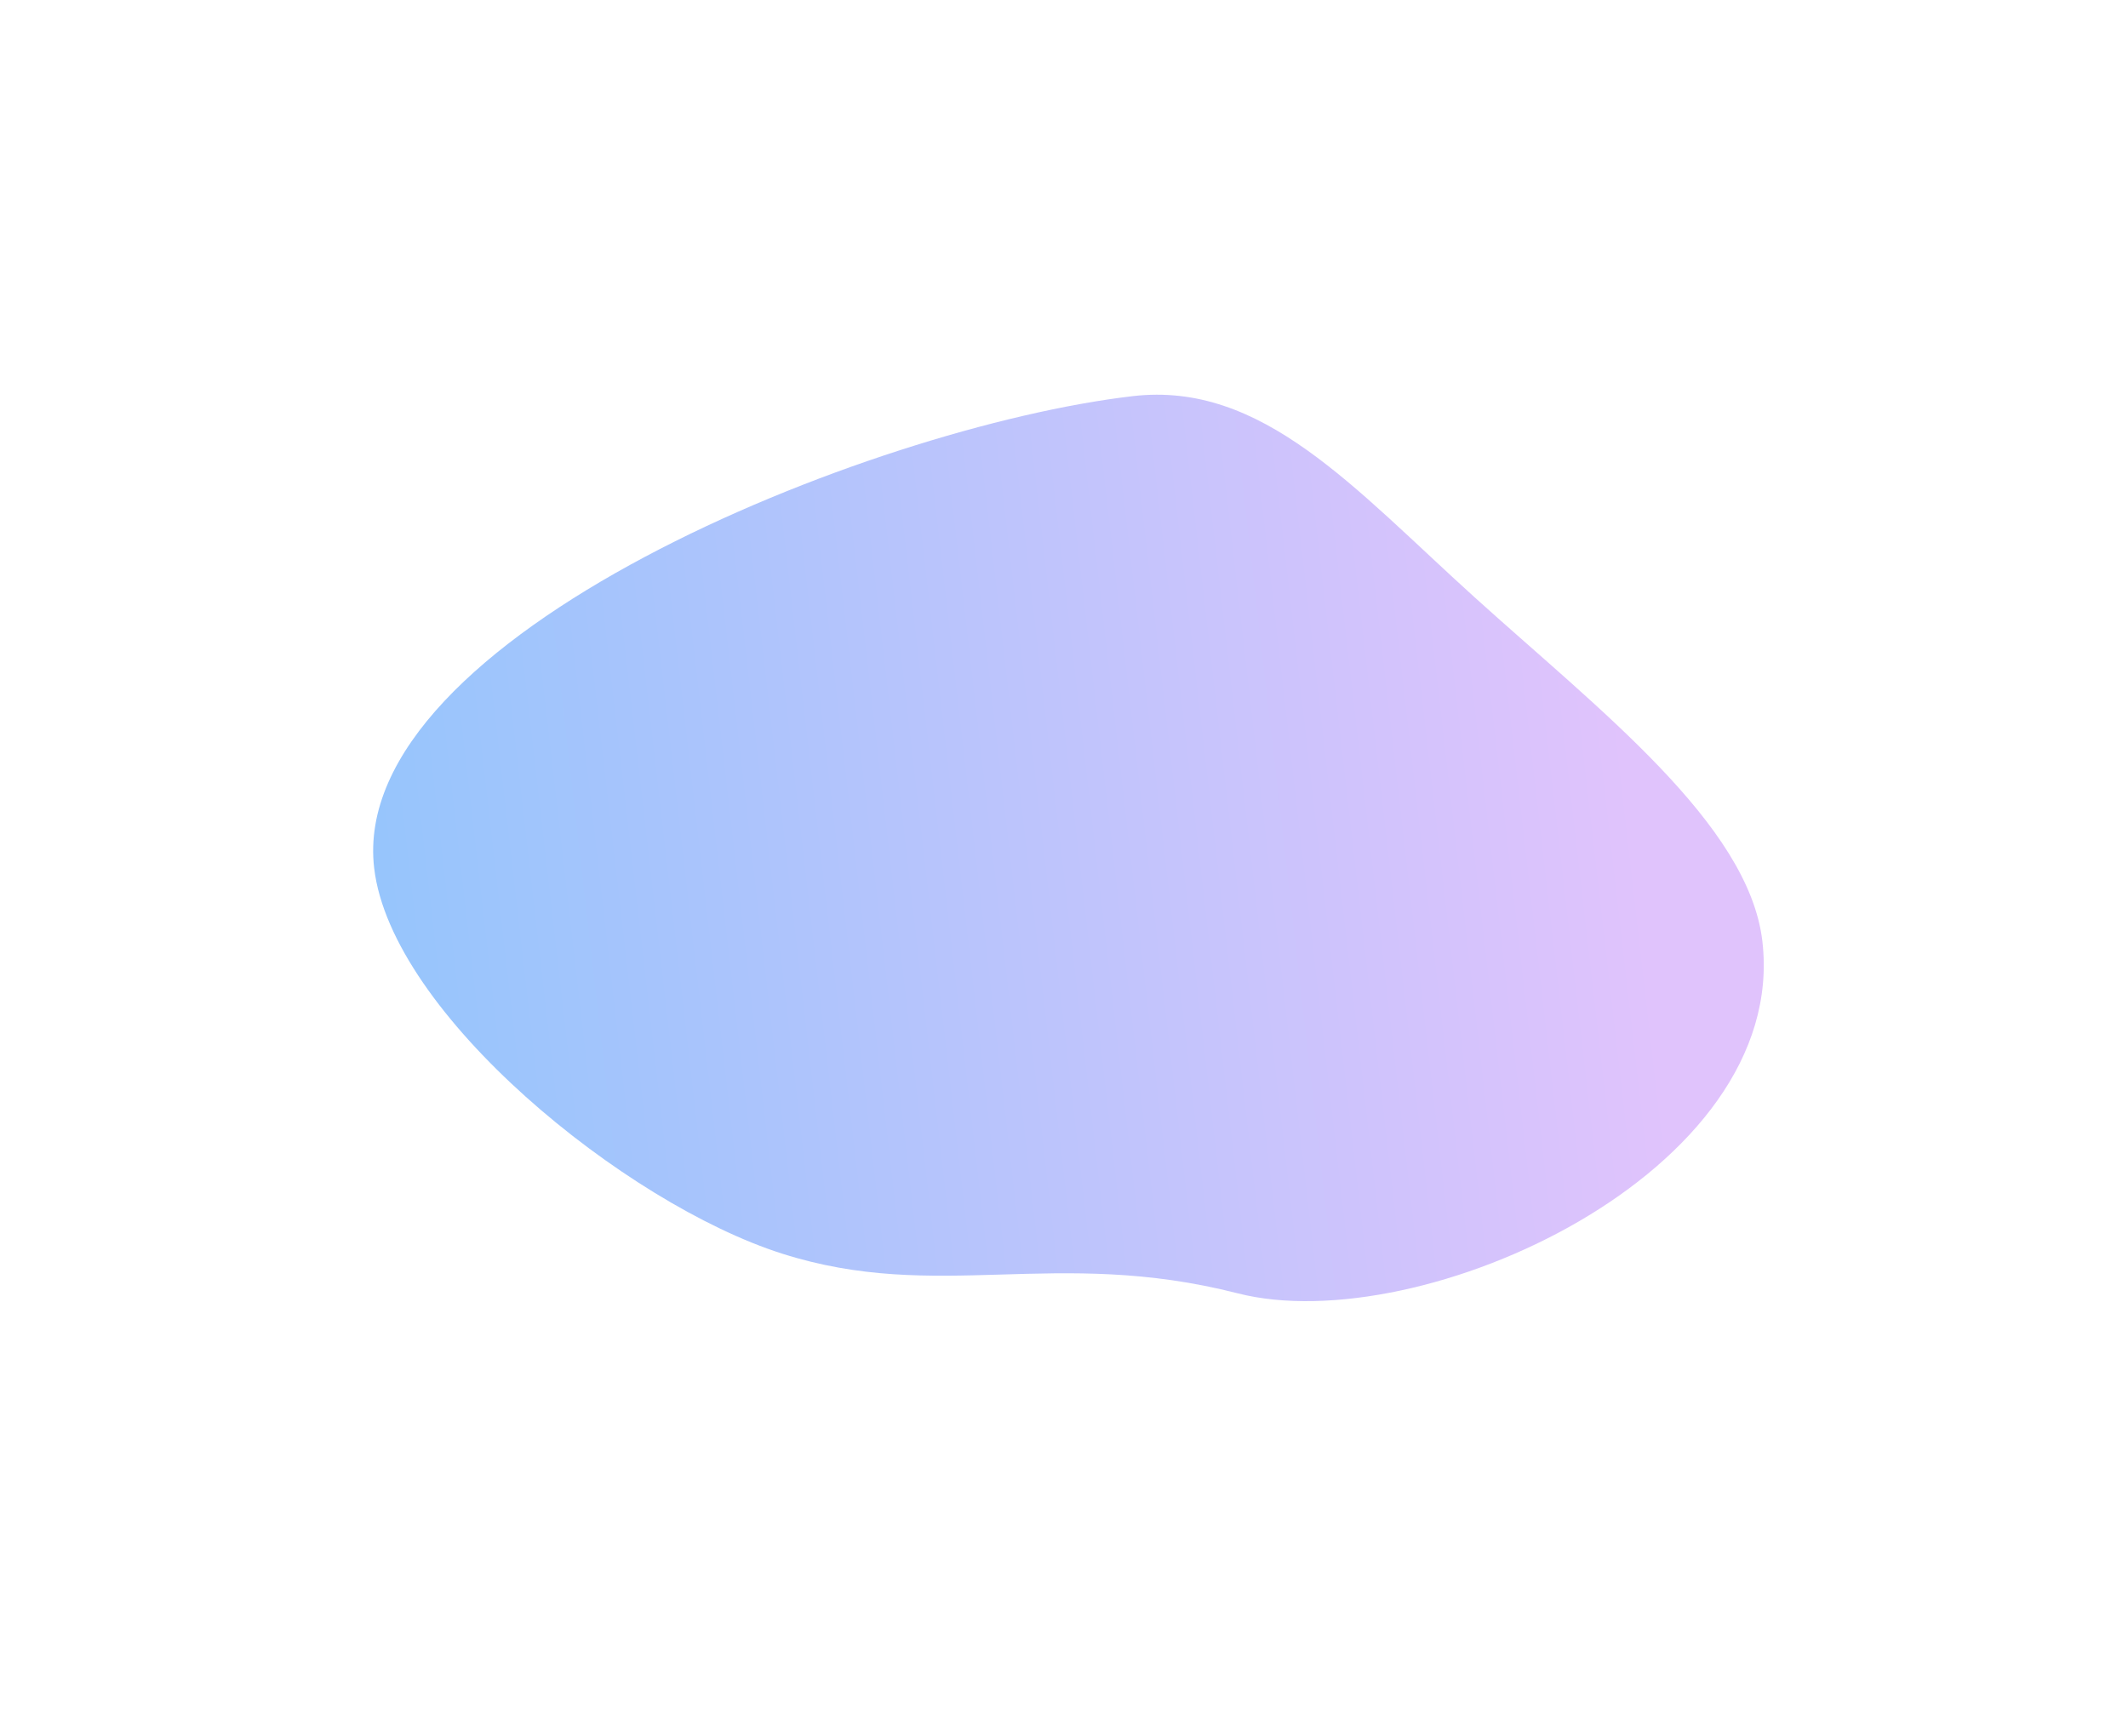 <?xml version="1.0" encoding="UTF-8"?> <svg xmlns="http://www.w3.org/2000/svg" width="903" height="737" viewBox="0 0 903 737" fill="none"> <g filter="url(#filter0_f)"> <path d="M158.774 368.457C147.292 270.322 369.181 181.185 480.629 168.146C535.628 161.711 574.527 207.193 625.614 253.413C678.046 300.852 742.03 349.769 747.845 399.474C759.327 497.609 602.782 568.791 525.184 548.948C447.585 529.105 398.041 553.228 331.743 532.063C265.445 510.897 166.014 430.336 158.774 368.457Z" fill="url(#paint0_linear)"></path> </g> <defs> <filter id="filter0_f" x="0" y="0.427" width="903" height="736.146" filterUnits="userSpaceOnUse" color-interpolation-filters="sRGB"> <feFlood flood-opacity="0" result="BackgroundImageFix"></feFlood> <feBlend mode="normal" in="SourceGraphic" in2="BackgroundImageFix" result="shape"></feBlend> <feGaussianBlur stdDeviation="70" result="effect1_foregroundBlur"></feGaussianBlur> </filter> <linearGradient id="paint0_linear" x1="726.412" y1="636.13" x2="135.621" y2="703.986" gradientUnits="userSpaceOnUse"> <stop stop-color="#E0C3FC"></stop> <stop offset="1" stop-color="#8EC5FC"></stop> </linearGradient> </defs> </svg> 